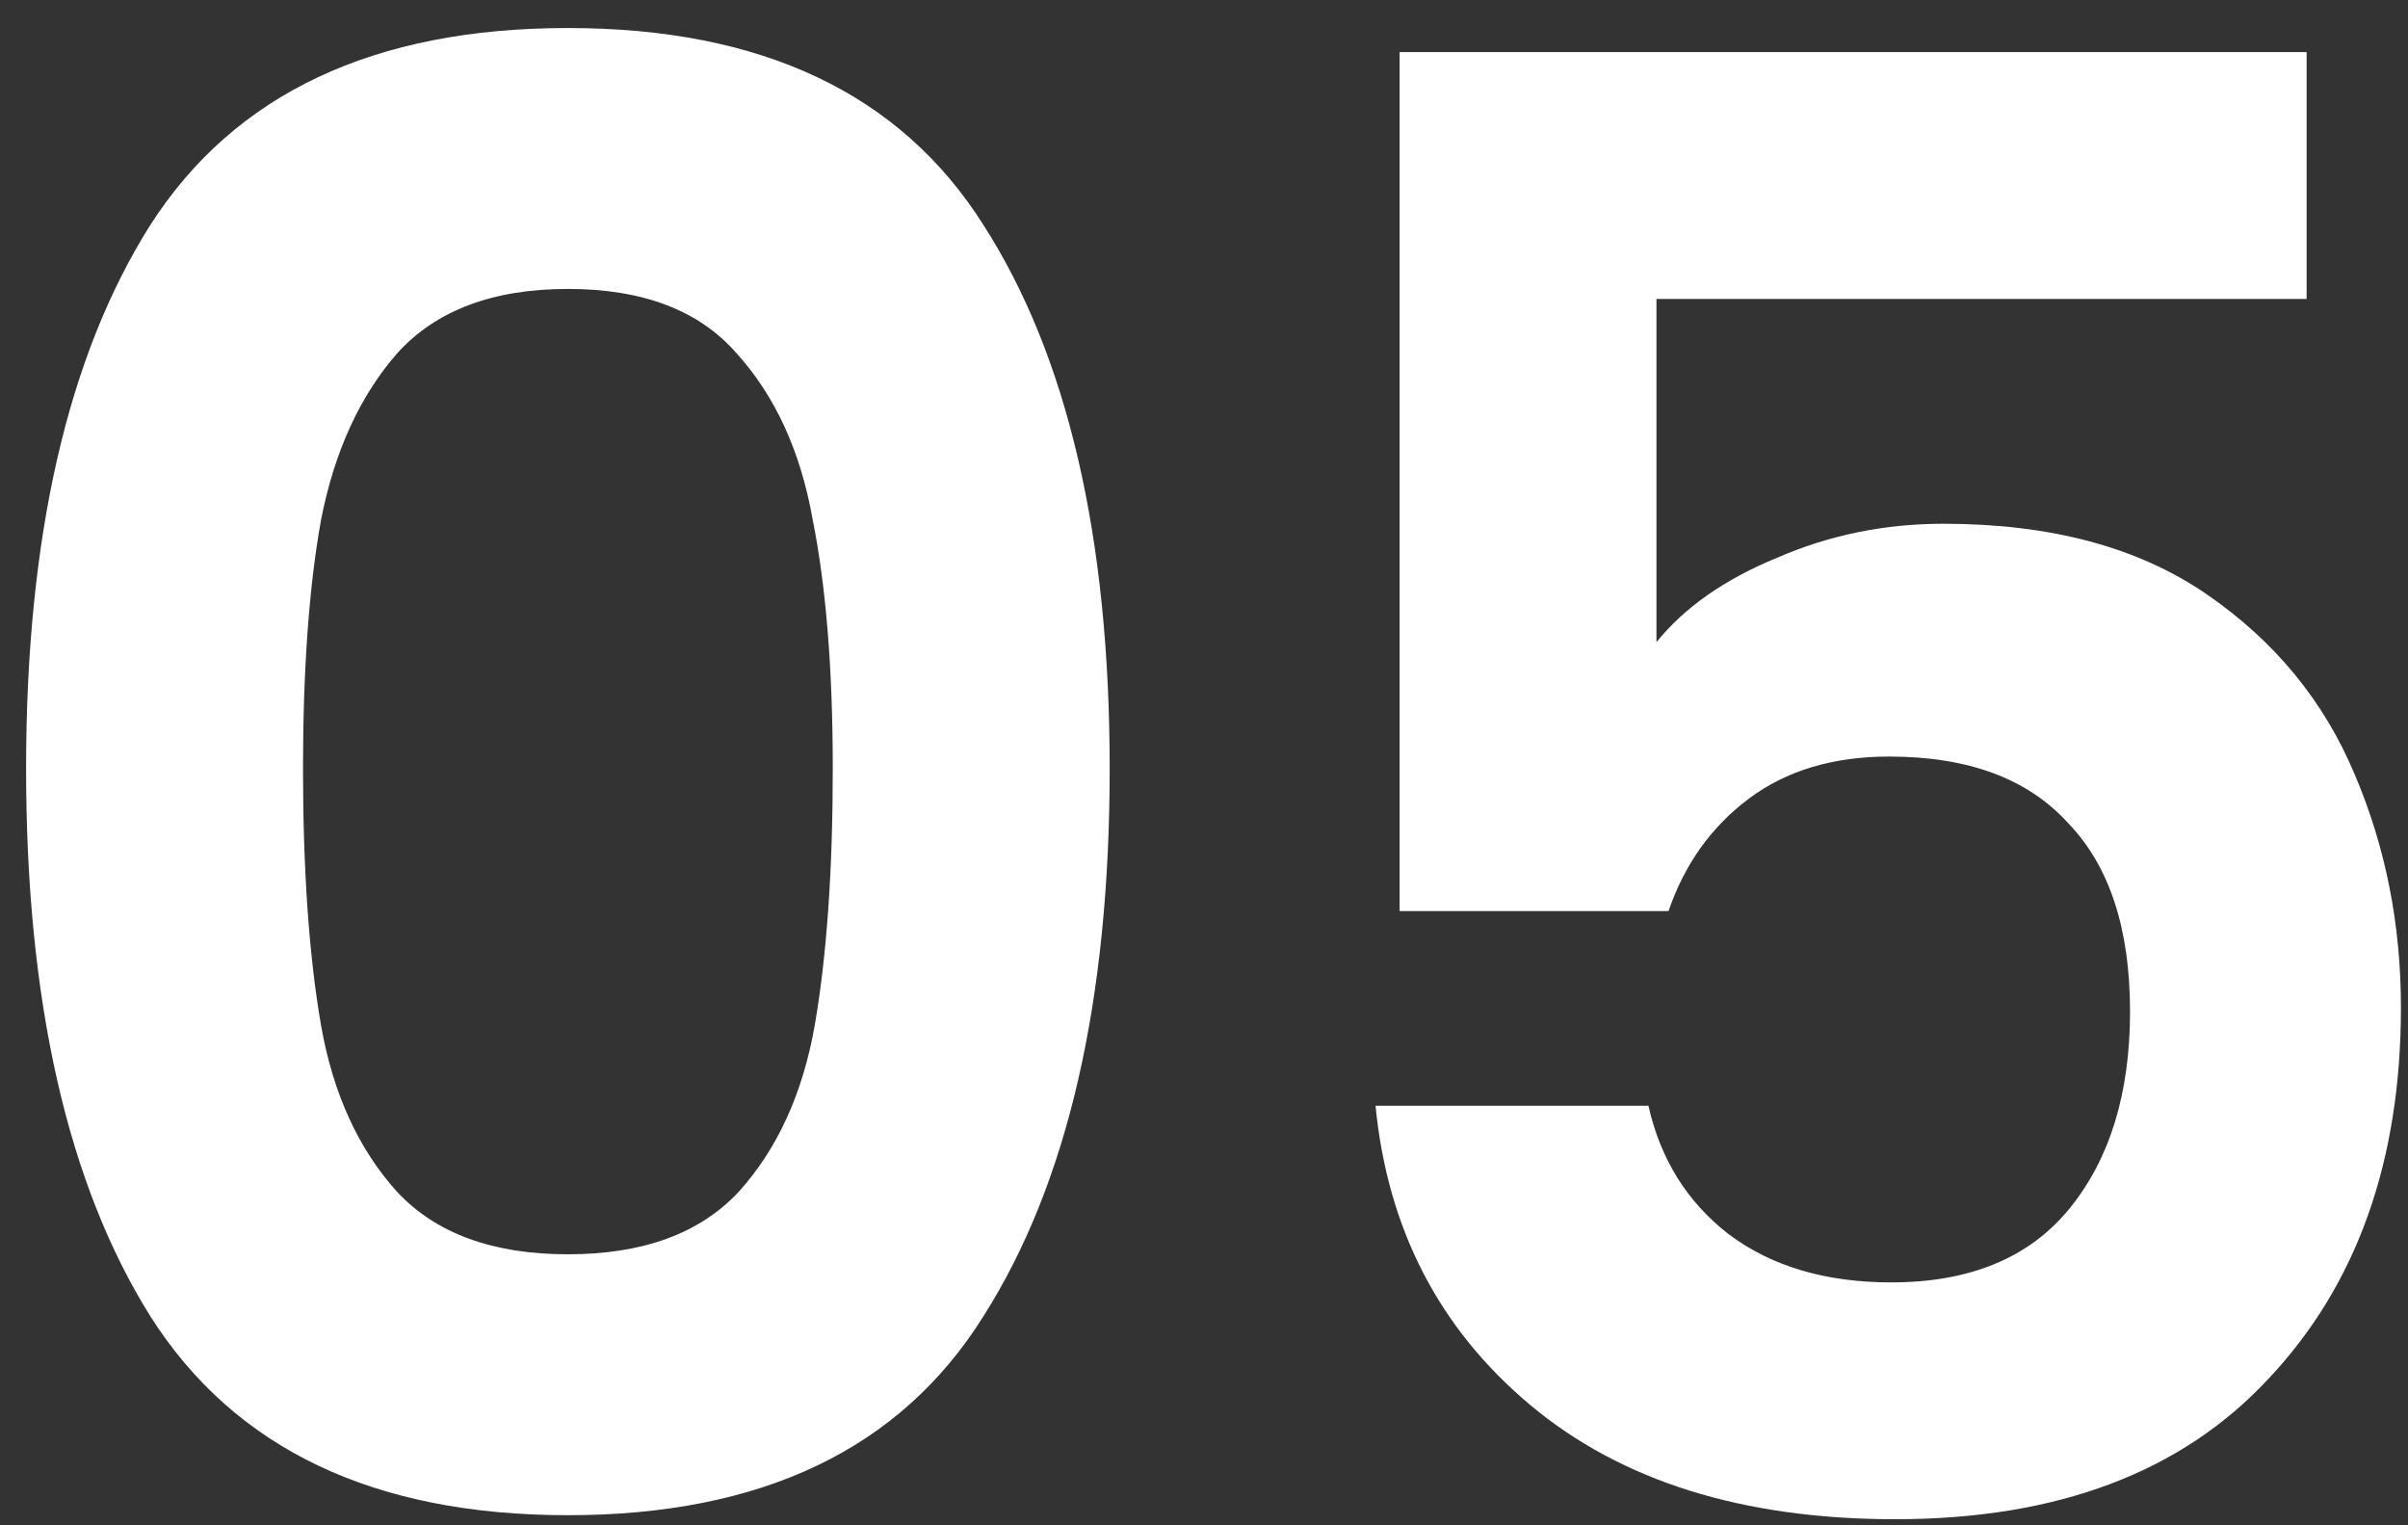 <svg xmlns="http://www.w3.org/2000/svg" width="60" height="38" viewBox="0 0 60 38" fill="none"><rect x="0" y="0" width="60" height="38" fill="#333333" stroke="none"/><path d="M0.65 19.148C0.65 13.381 1.683 8.864 3.75 5.598C5.85 2.331 9.317 0.698 14.15 0.698C18.983 0.698 22.433 2.331 24.5 5.598C26.6 8.864 27.65 13.381 27.65 19.148C27.65 24.948 26.6 29.498 24.5 32.798C22.433 36.098 18.983 37.748 14.15 37.748C9.317 37.748 5.85 36.098 3.75 32.798C1.683 29.498 0.65 24.948 0.65 19.148ZM20.75 19.148C20.75 16.681 20.583 14.614 20.25 12.948C19.95 11.248 19.317 9.864 18.35 8.798C17.417 7.731 16.017 7.198 14.15 7.198C12.283 7.198 10.867 7.731 9.9 8.798C8.967 9.864 8.333 11.248 8 12.948C7.7 14.614 7.55 16.681 7.55 19.148C7.55 21.681 7.7 23.814 8 25.548C8.3 27.248 8.933 28.631 9.9 29.698C10.867 30.731 12.283 31.248 14.15 31.248C16.017 31.248 17.433 30.731 18.4 29.698C19.367 28.631 20 27.248 20.3 25.548C20.6 23.814 20.75 21.681 20.75 19.148ZM57.474 7.448H41.274V15.998C41.974 15.131 42.974 14.431 44.274 13.898C45.574 13.331 46.958 13.048 48.424 13.048C51.091 13.048 53.274 13.631 54.974 14.798C56.674 15.964 57.908 17.464 58.674 19.298C59.441 21.098 59.824 23.031 59.824 25.098C59.824 28.931 58.724 32.014 56.524 34.348C54.358 36.681 51.258 37.848 47.224 37.848C43.424 37.848 40.391 36.898 38.124 34.998C35.858 33.098 34.574 30.614 34.274 27.548H41.074C41.374 28.881 42.041 29.948 43.074 30.748C44.141 31.548 45.491 31.948 47.124 31.948C49.091 31.948 50.574 31.331 51.574 30.098C52.574 28.864 53.074 27.231 53.074 25.198C53.074 23.131 52.558 21.564 51.524 20.498C50.524 19.398 49.041 18.848 47.074 18.848C45.674 18.848 44.508 19.198 43.574 19.898C42.641 20.598 41.974 21.531 41.574 22.698H34.874V1.298H57.474V7.448Z" fill="white"></path></svg>
